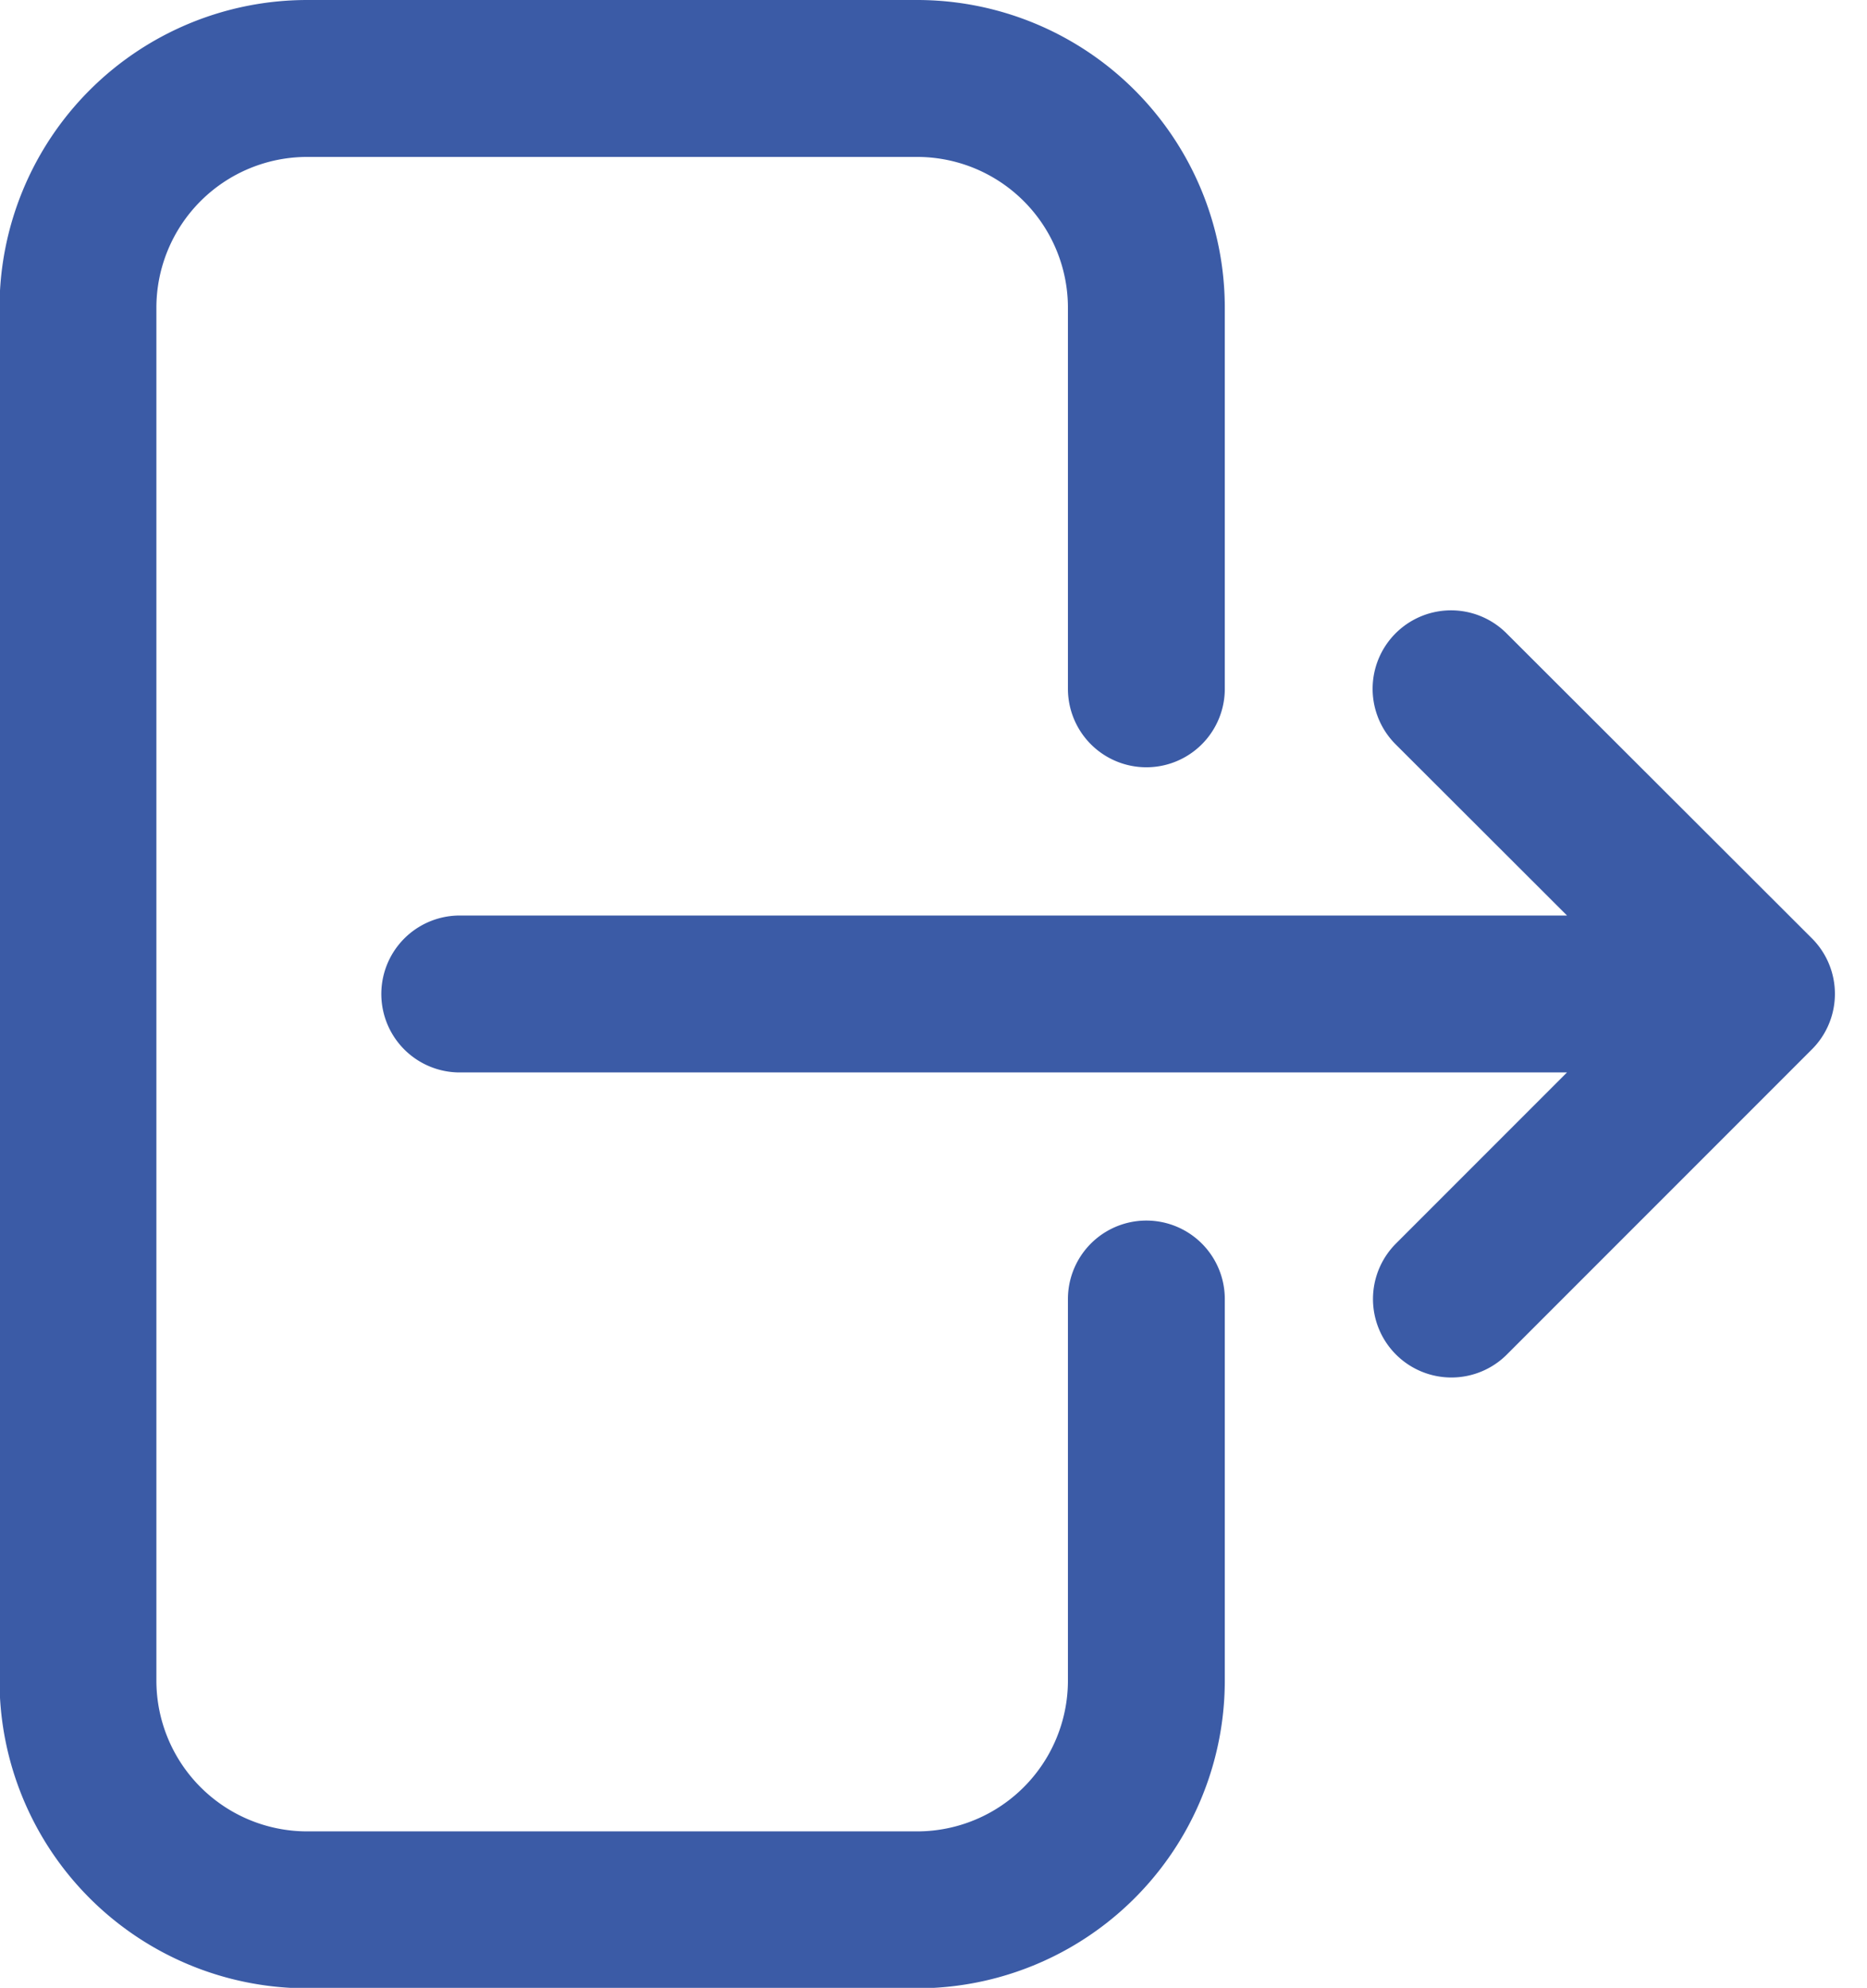 <svg xmlns="http://www.w3.org/2000/svg" width="15.472" height="16.467" viewBox="0 0 15.472 16.467">
  <path id="link-maroon" d="M14.1,8.056V4.9A1.9,1.9,0,0,0,12.2,3H7.146a1.9,1.9,0,0,0-1.9,1.9V16.271a1.9,1.9,0,0,0,1.9,1.9H12.2a1.9,1.9,0,0,0,1.9-1.9v-3.16m2.528,0,2.528-2.528m0,0L16.625,8.056m2.528,2.528H8.41" transform="translate(-4.6 -2.35)" fill="none" stroke="#3b5ba6" stroke-linecap="round" stroke-linejoin="round" stroke-width="1.3"/>
</svg>
